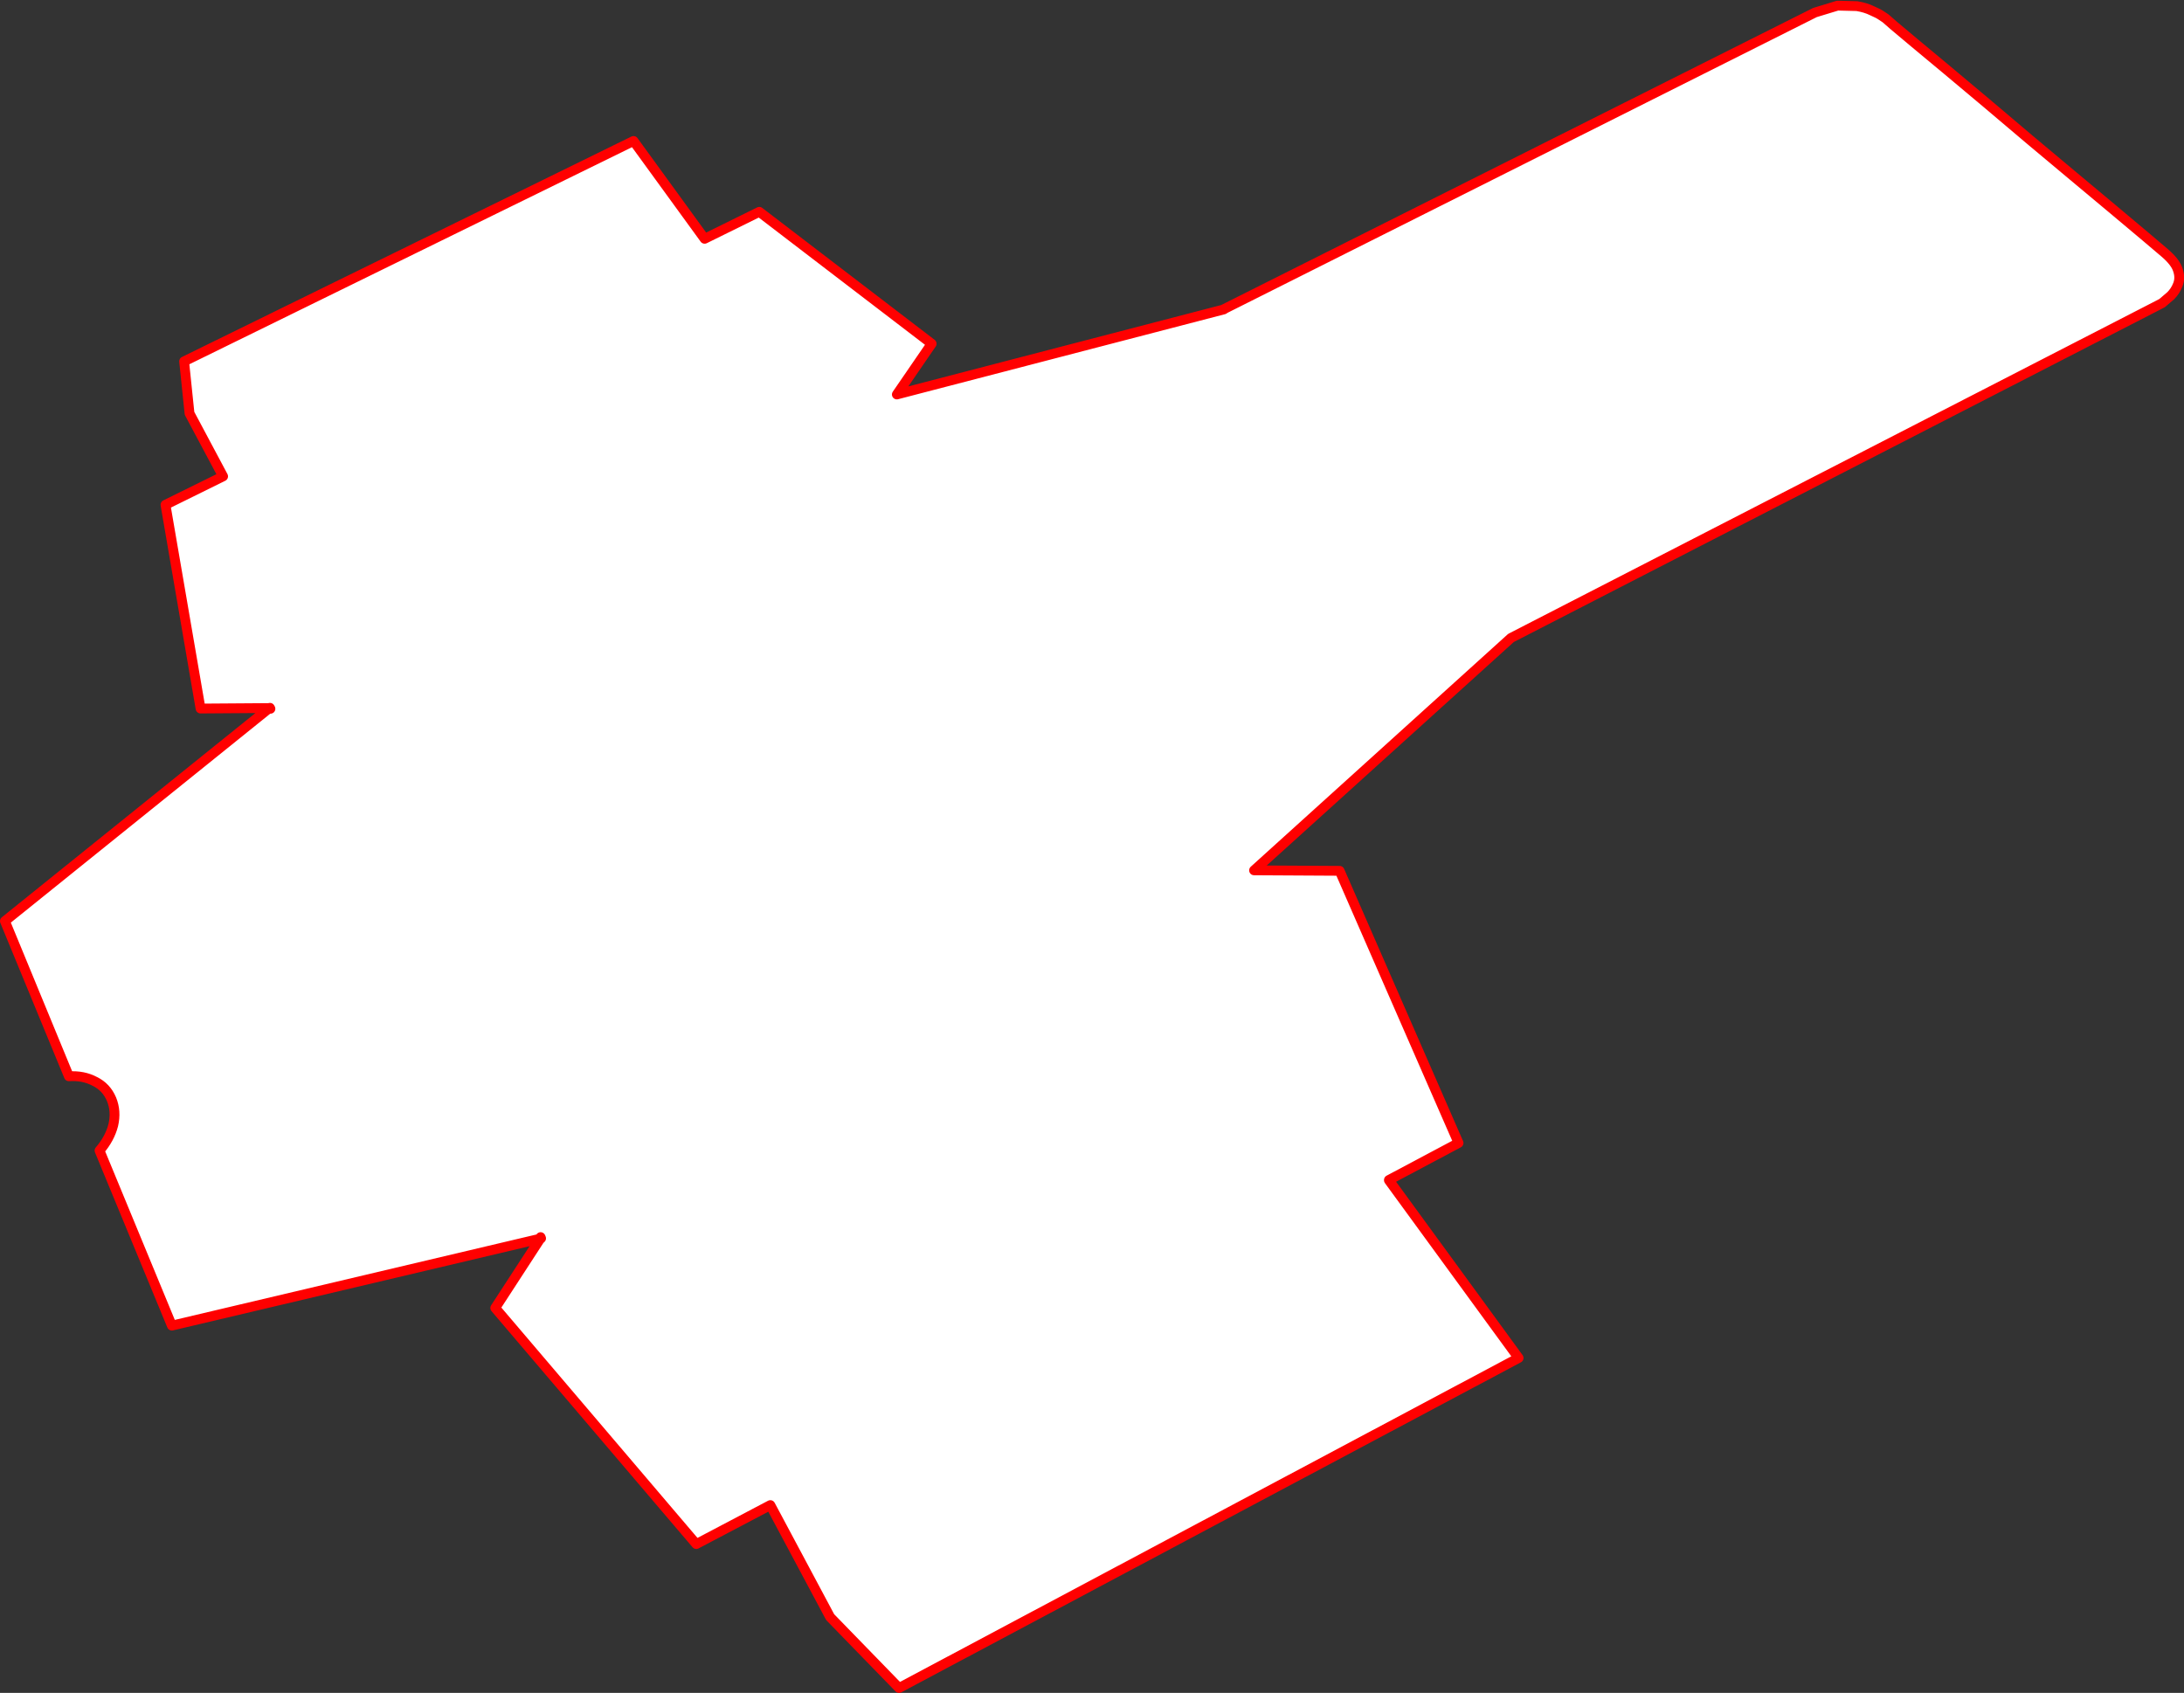<?xml version="1.0" encoding="UTF-8" standalone="no"?>
<svg xmlns:xlink="http://www.w3.org/1999/xlink" height="345.25px" width="445.4px" xmlns="http://www.w3.org/2000/svg">
  <rect width="100%" height="100%" fill="#333333" stroke="none"/>
  <g transform="matrix(1.0, 0.0, 0.0, 1.0, -176.2, -120.2)">
    <path d="M286.4 372.8 L211.25 390.55 196.5 354.85 Q198.6 352.4 199.3 349.65 199.95 346.85 198.95 344.4 197.9 341.9 195.55 340.75 193.2 339.5 190.25 339.7 L177.2 308.05 231.15 264.6 231.35 264.75 231.25 264.55 231.15 264.6 217.1 264.7 209.95 223.15 221.7 217.35 214.85 204.5 213.75 193.9 305.4 148.95 319.9 168.9 331.05 163.4 366.2 190.3 359.1 200.65 425.8 183.3 425.8 183.25 546.35 122.75 550.95 121.35 554.9 121.45 Q556.7 121.75 558.0 122.4 559.3 122.95 560.0 123.45 L560.75 123.95 562.35 125.35 566.7 129.0 573.25 134.45 581.3 141.2 590.1 148.65 599.0 156.1 607.2 162.95 613.75 168.45 617.7 171.8 Q619.85 173.65 620.35 175.25 620.9 176.85 620.35 178.25 619.85 179.55 618.9 180.5 L617.15 182.0 616.2 182.5 484.35 250.3 431.95 297.7 449.4 297.8 473.65 353.3 459.45 360.85 459.45 360.9 485.9 397.15 359.55 464.45 345.5 450.0 333.3 427.15 318.2 435.1 277.2 386.95 286.4 372.8 286.45 372.85 286.55 372.75 286.45 372.5 286.45 372.85 286.4 372.8" fill="#ffffff" fill-rule="evenodd" stroke="none"/>
    <path d="M286.4 372.8 L277.2 386.95 318.2 435.1 333.3 427.15 345.5 450.0 359.55 464.45 485.9 397.15 459.45 360.9 459.45 360.85 473.65 353.3 449.4 297.8 431.95 297.7 484.35 250.3 616.2 182.5 617.15 182.0 618.9 180.5 Q619.85 179.55 620.35 178.25 620.9 176.85 620.35 175.25 619.85 173.65 617.7 171.8 L613.75 168.45 607.2 162.95 599.0 156.1 590.1 148.65 581.3 141.2 573.25 134.45 566.7 129.0 562.35 125.35 560.75 123.95 560.0 123.45 Q559.3 122.95 558.0 122.4 556.7 121.75 554.9 121.45 L550.95 121.35 546.35 122.75 425.8 183.25 425.8 183.3 359.1 200.65 366.2 190.3 331.05 163.4 319.9 168.9 305.4 148.95 213.75 193.9 214.85 204.5 221.7 217.35 209.95 223.15 217.1 264.7 231.15 264.6 231.25 264.55 231.35 264.75 231.15 264.6 177.2 308.05 190.25 339.7 Q193.2 339.5 195.55 340.75 197.9 341.9 198.95 344.4 199.95 346.85 199.3 349.65 198.6 352.4 196.5 354.85 L211.25 390.55 286.4 372.8 286.45 372.85 286.45 372.5 286.55 372.75 286.45 372.85" fill="none" stroke="#ff0000" stroke-linecap="round" stroke-linejoin="round" stroke-width="2.0"/>
  </g>
</svg>
